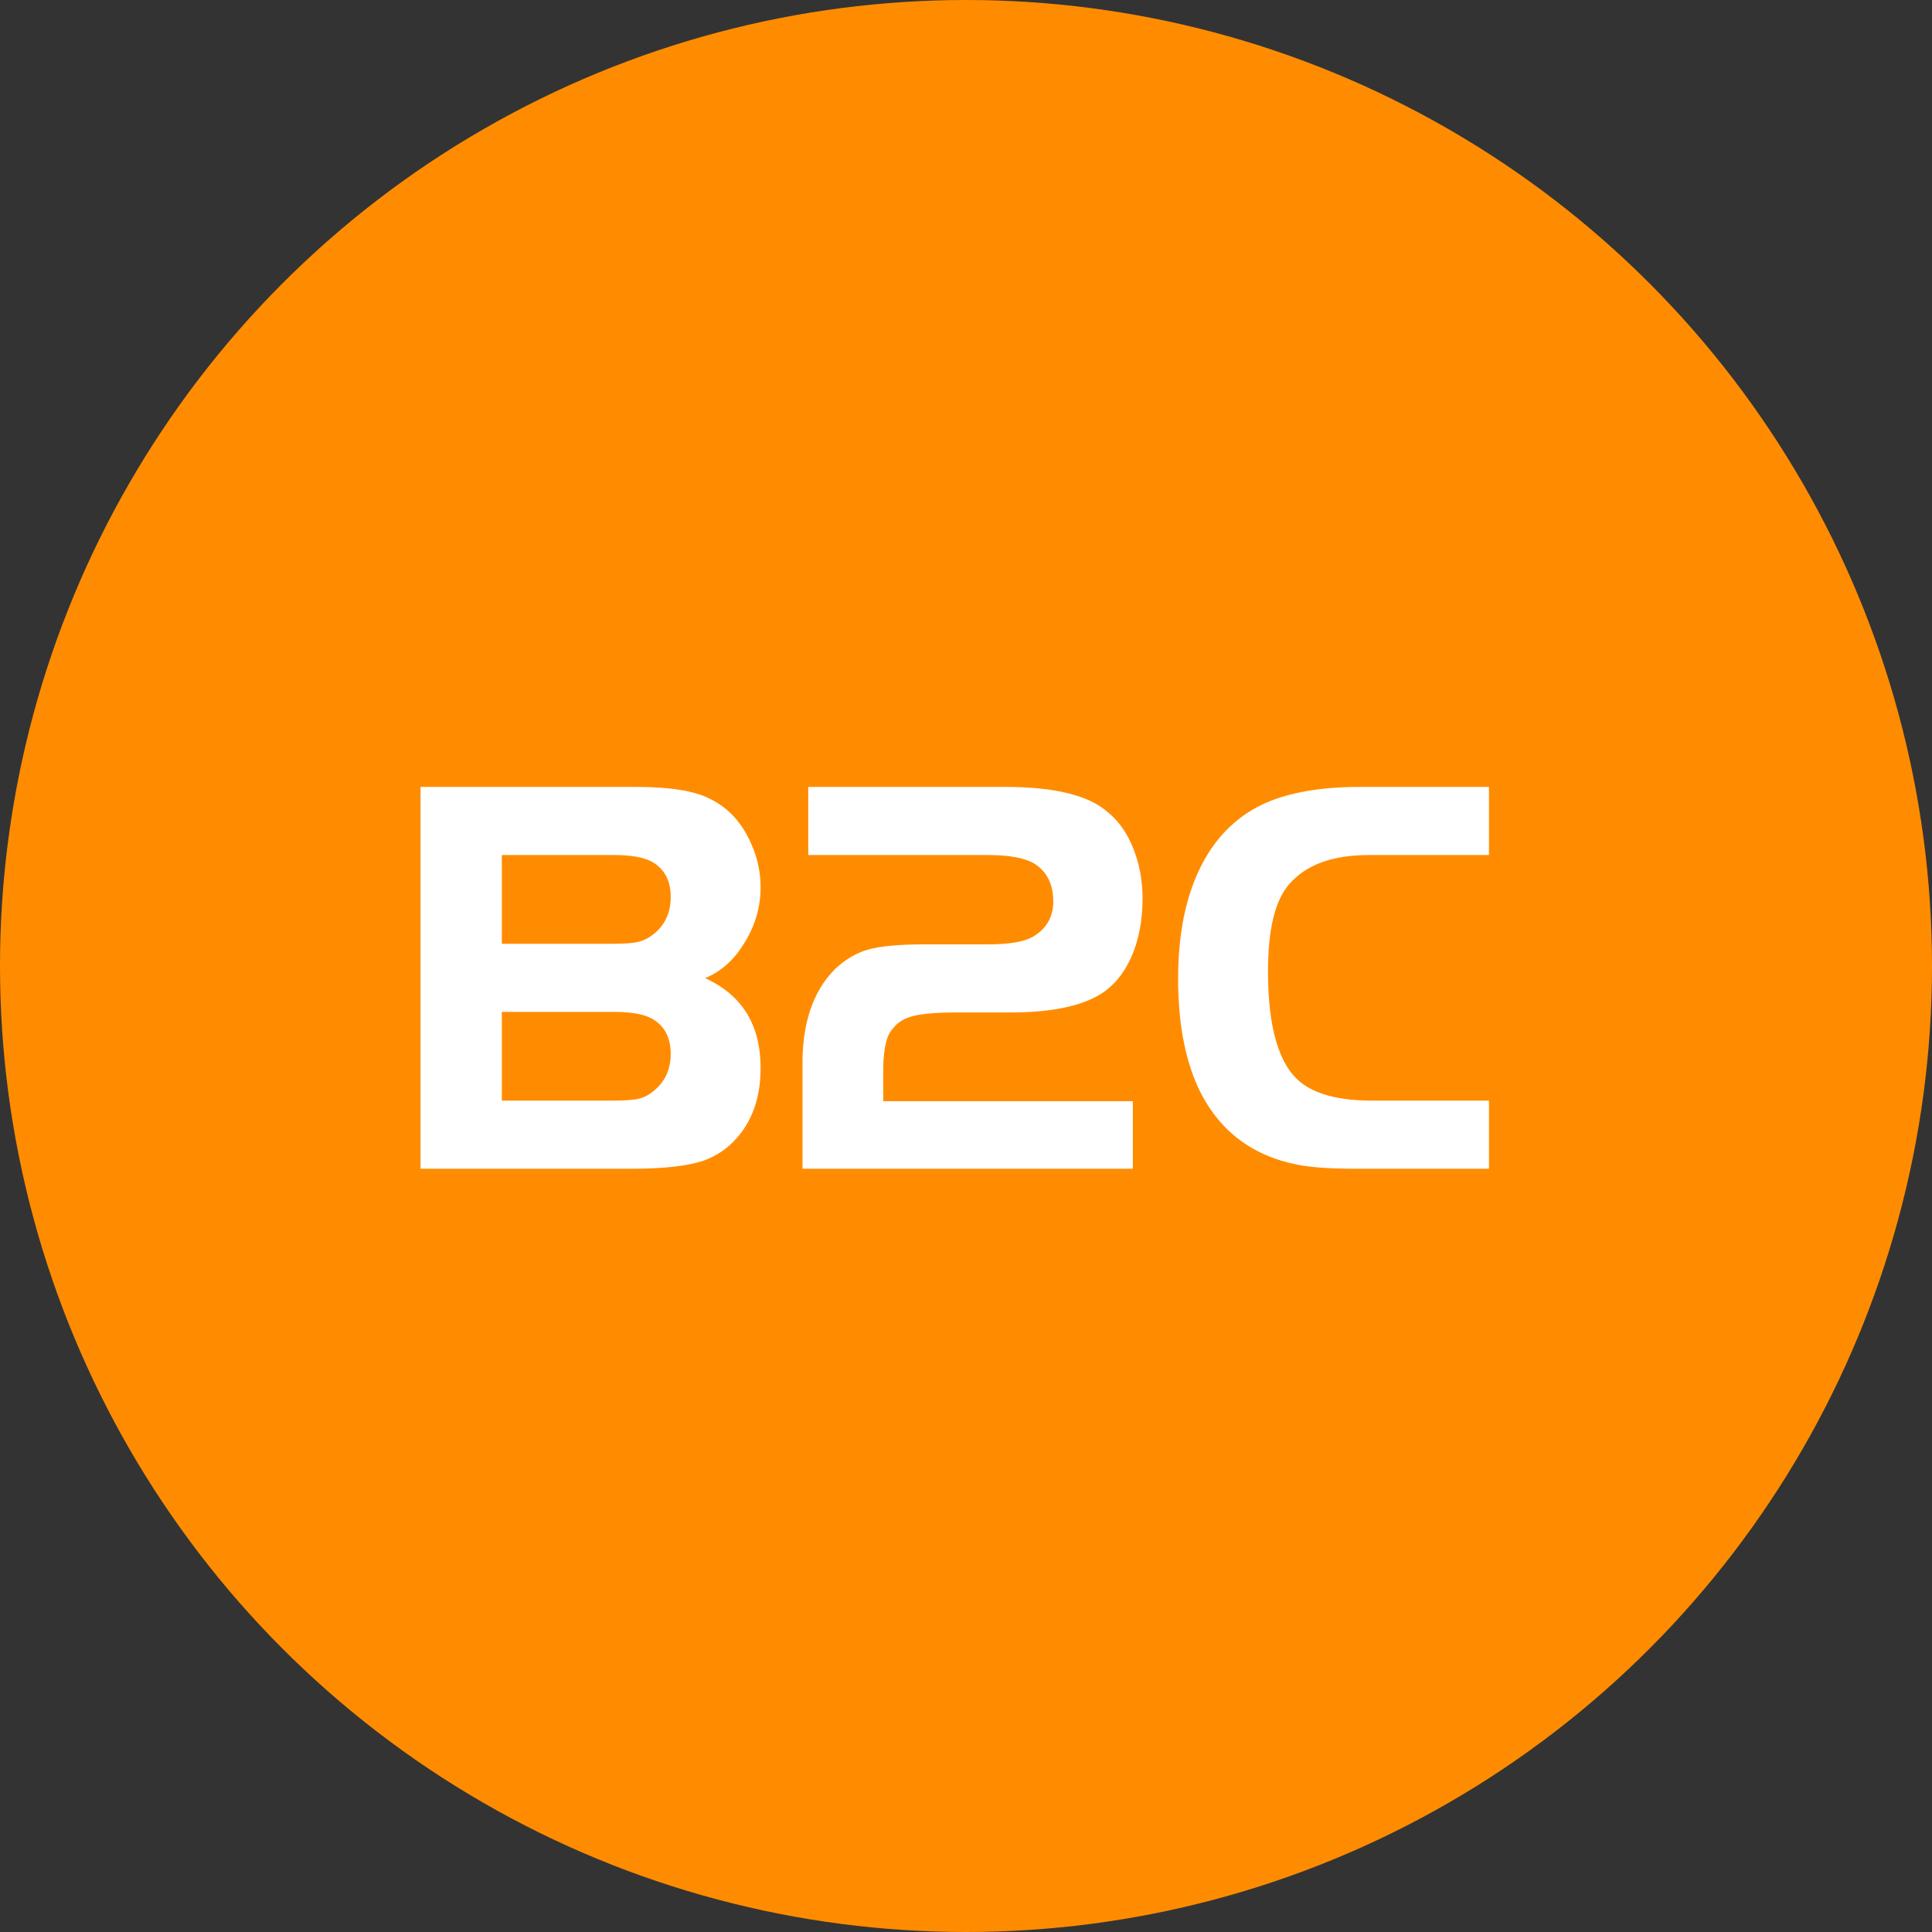 <svg width="81" height="81" viewBox="0 0 81 81" fill="none" xmlns="http://www.w3.org/2000/svg">
<rect x="0" y="0" width="81" height="81" fill="#333333" stroke="none"/>
<circle cx="40.5" cy="40.5" r="40.5" fill="#FF8C00"/>
<path d="M17.632 49V32.992H26.68C28.104 32.992 29.136 33.16 29.776 33.496C30.528 33.864 31.096 34.48 31.48 35.344C31.752 35.936 31.888 36.552 31.888 37.192C31.888 38.024 31.664 38.8 31.216 39.52C30.784 40.24 30.232 40.736 29.56 41.008C31.112 41.712 31.888 42.968 31.888 44.776C31.888 45.816 31.64 46.688 31.144 47.392C30.712 48 30.16 48.424 29.488 48.664C28.816 48.888 27.816 49 26.488 49H17.632ZM21.04 39.568H25.672C26.168 39.568 26.52 39.544 26.728 39.496C26.952 39.448 27.168 39.344 27.376 39.184C27.872 38.8 28.12 38.272 28.12 37.6C28.12 36.96 27.888 36.488 27.424 36.184C27.088 35.96 26.528 35.848 25.744 35.848H21.04V39.568ZM21.04 46.144H25.672C26.168 46.144 26.528 46.12 26.752 46.072C26.976 46.024 27.184 45.92 27.376 45.76C27.872 45.376 28.12 44.848 28.12 44.176C28.12 43.536 27.888 43.064 27.424 42.76C27.088 42.536 26.528 42.424 25.744 42.424H21.04V46.144ZM37.03 46.168H47.494V49H33.646V44.752C33.614 42.96 34.062 41.592 34.99 40.648C35.422 40.232 35.894 39.952 36.406 39.808C36.918 39.664 37.718 39.592 38.806 39.592H41.422C42.302 39.592 42.926 39.488 43.294 39.28C43.87 38.944 44.158 38.448 44.158 37.792C44.158 37.072 43.894 36.544 43.366 36.208C42.966 35.968 42.318 35.848 41.422 35.848H33.886V32.992H42.142C44.19 32.992 45.614 33.336 46.414 34.024C46.894 34.408 47.262 34.928 47.518 35.584C47.774 36.224 47.902 36.92 47.902 37.672C47.902 38.6 47.742 39.424 47.422 40.144C47.102 40.848 46.662 41.368 46.102 41.704C45.27 42.2 44.022 42.448 42.358 42.448H40.102C39.302 42.448 38.702 42.496 38.302 42.592C37.918 42.688 37.63 42.864 37.438 43.12C37.182 43.376 37.046 43.92 37.03 44.752V46.168ZM62.425 46.144V49H56.833C55.777 49 54.969 48.944 54.409 48.832C52.441 48.448 51.041 47.352 50.209 45.544C49.665 44.328 49.393 42.824 49.393 41.032C49.393 38.888 49.809 37.144 50.641 35.8C51.249 34.824 52.057 34.112 53.065 33.664C54.089 33.216 55.401 32.992 57.001 32.992H62.425V35.848H57.385C55.865 35.848 54.753 36.256 54.049 37.072C53.457 37.744 53.161 38.96 53.161 40.72C53.161 43.088 53.617 44.64 54.529 45.376C55.169 45.888 56.169 46.144 57.529 46.144H62.425Z" fill="white"/>
</svg>

